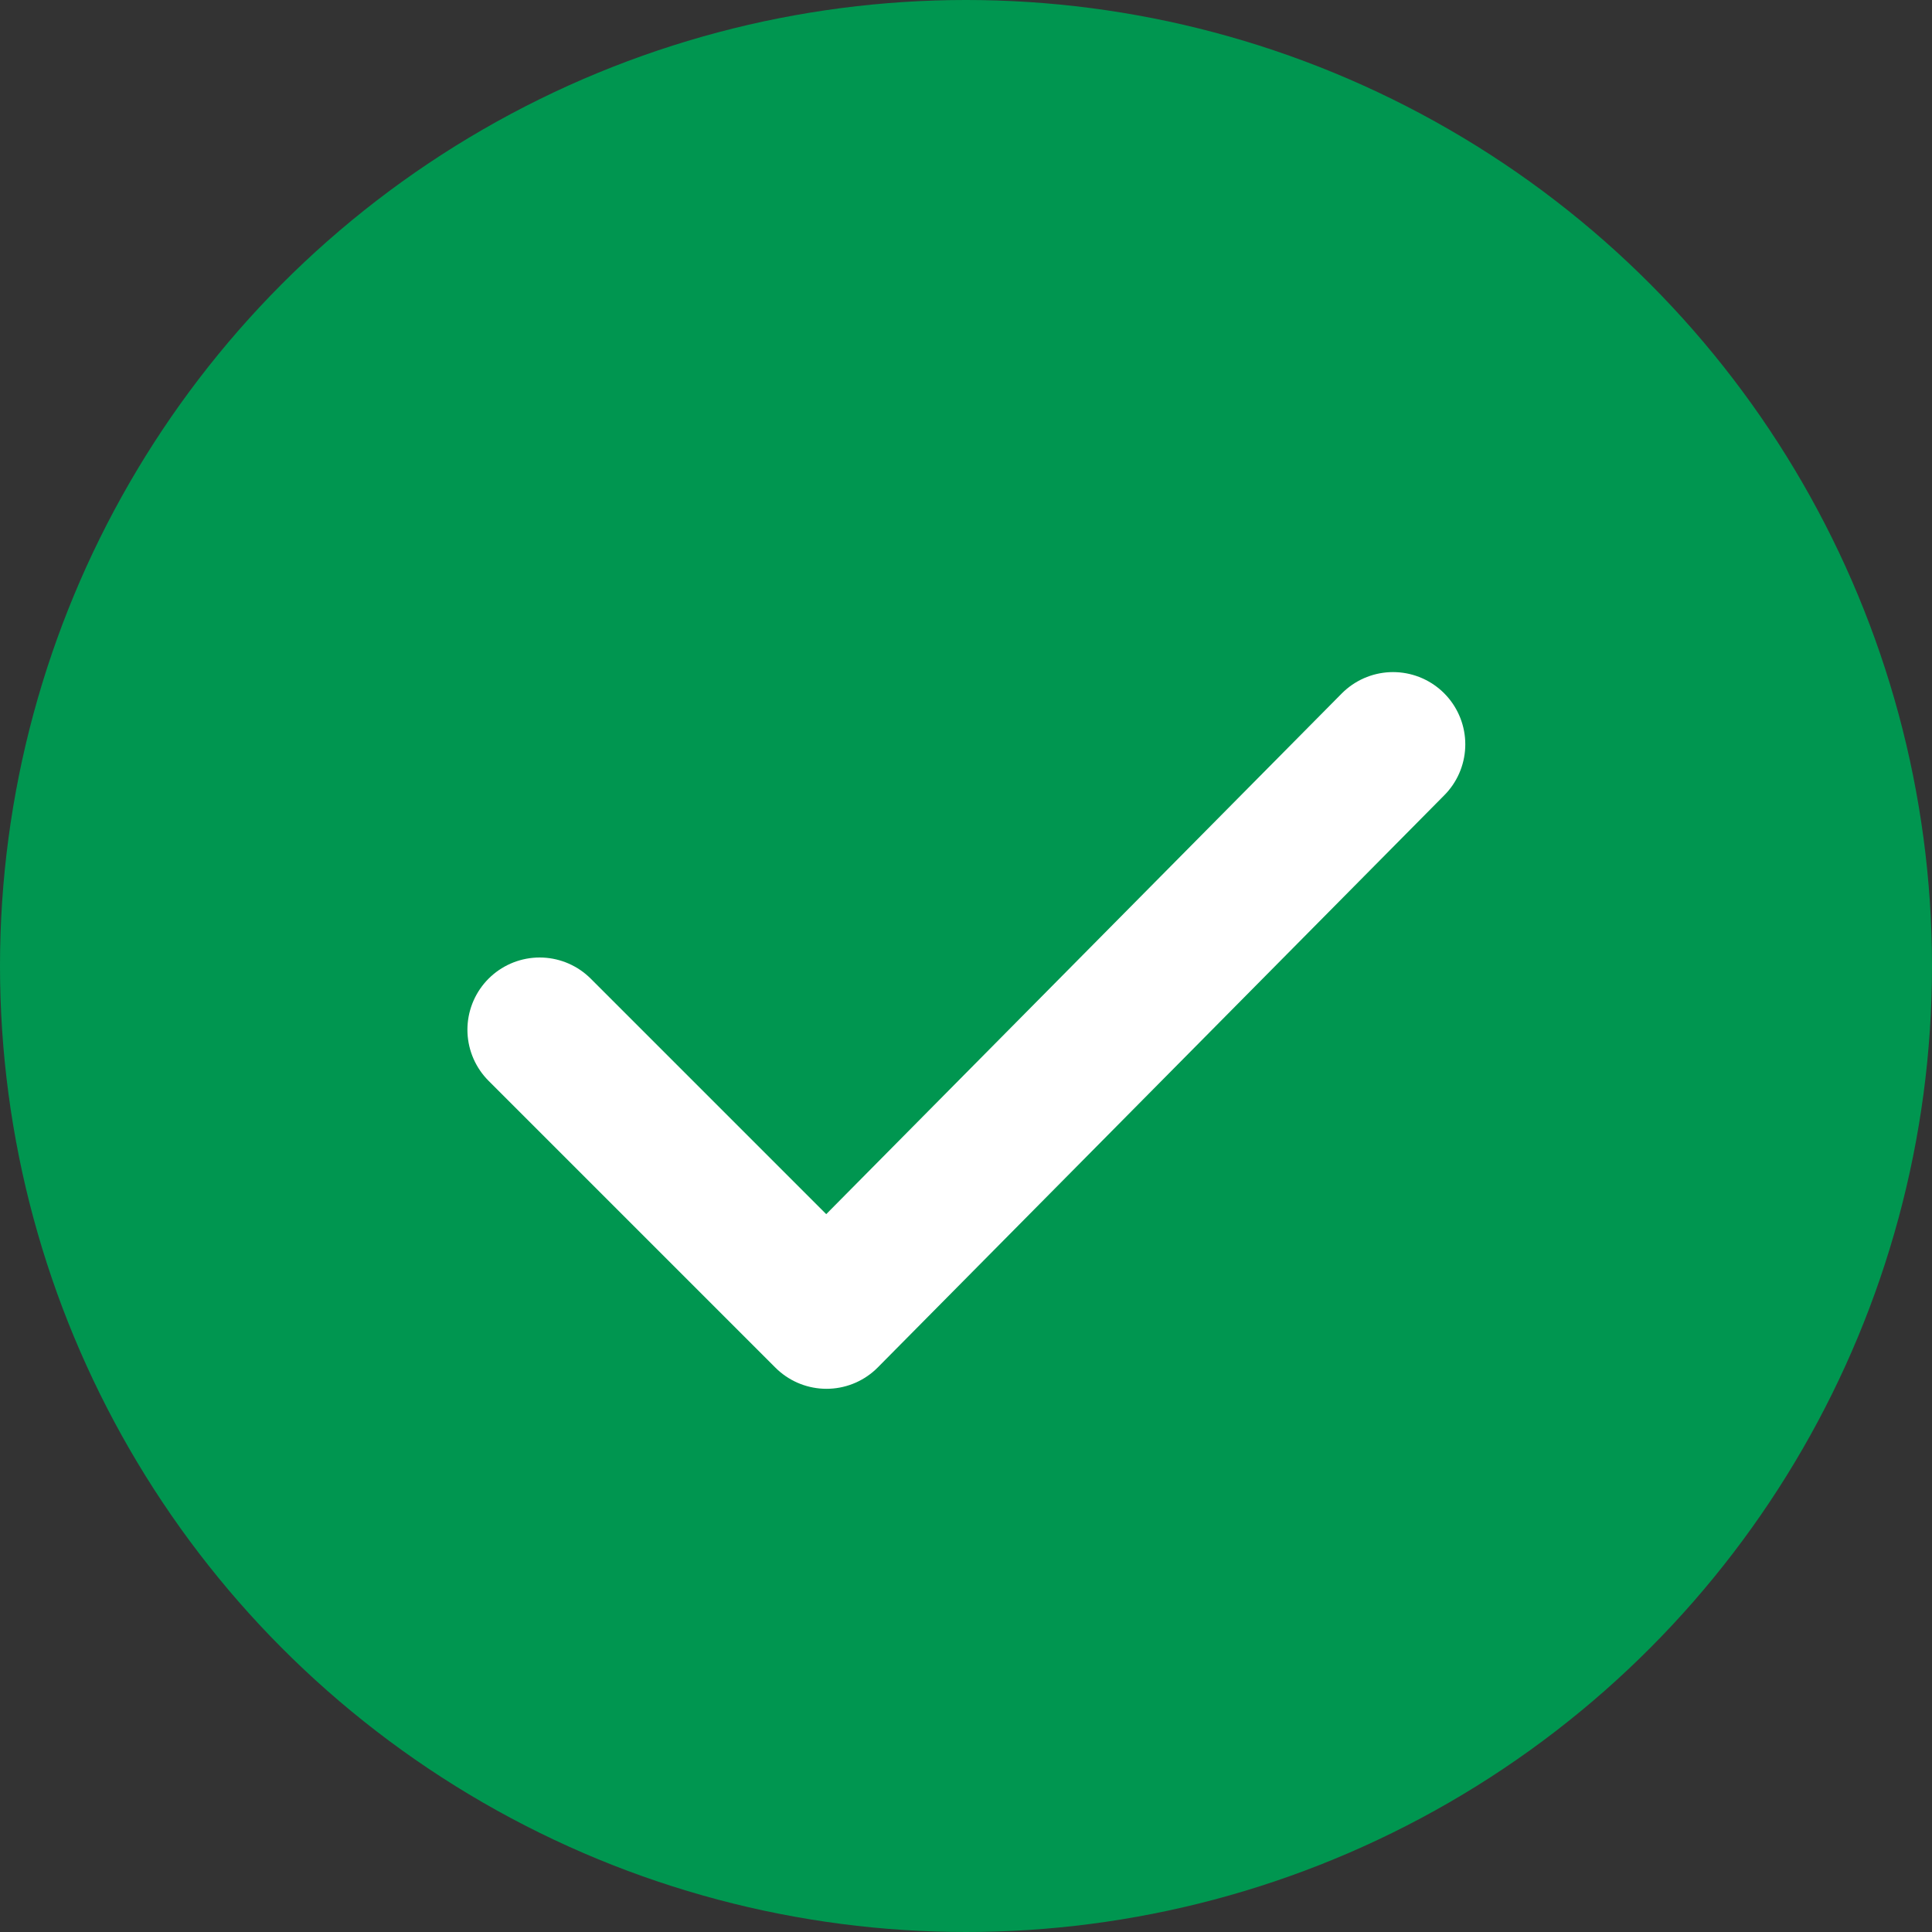 <svg xmlns="http://www.w3.org/2000/svg" id="Layer_2" data-name="Layer 2" viewBox="0 0 27.28 27.28"><rect x="0" y="0" width="27.28" height="27.28" fill="#333333" stroke="none"/><defs><style>      .cls-1 {        fill: #009650;        stroke-width: 0px;      }      .cls-2 {        fill: none;        stroke: #fff;        stroke-linecap: round;        stroke-linejoin: round;        stroke-width: 2.04px;      }    </style></defs><g id="Layer_1-2" data-name="Layer 1"><g><circle class="cls-1" cx="13.64" cy="13.64" r="13.64"></circle><polyline class="cls-2" points="7.62 14.54 11.67 18.59 19.67 10.51"></polyline></g></g></svg>